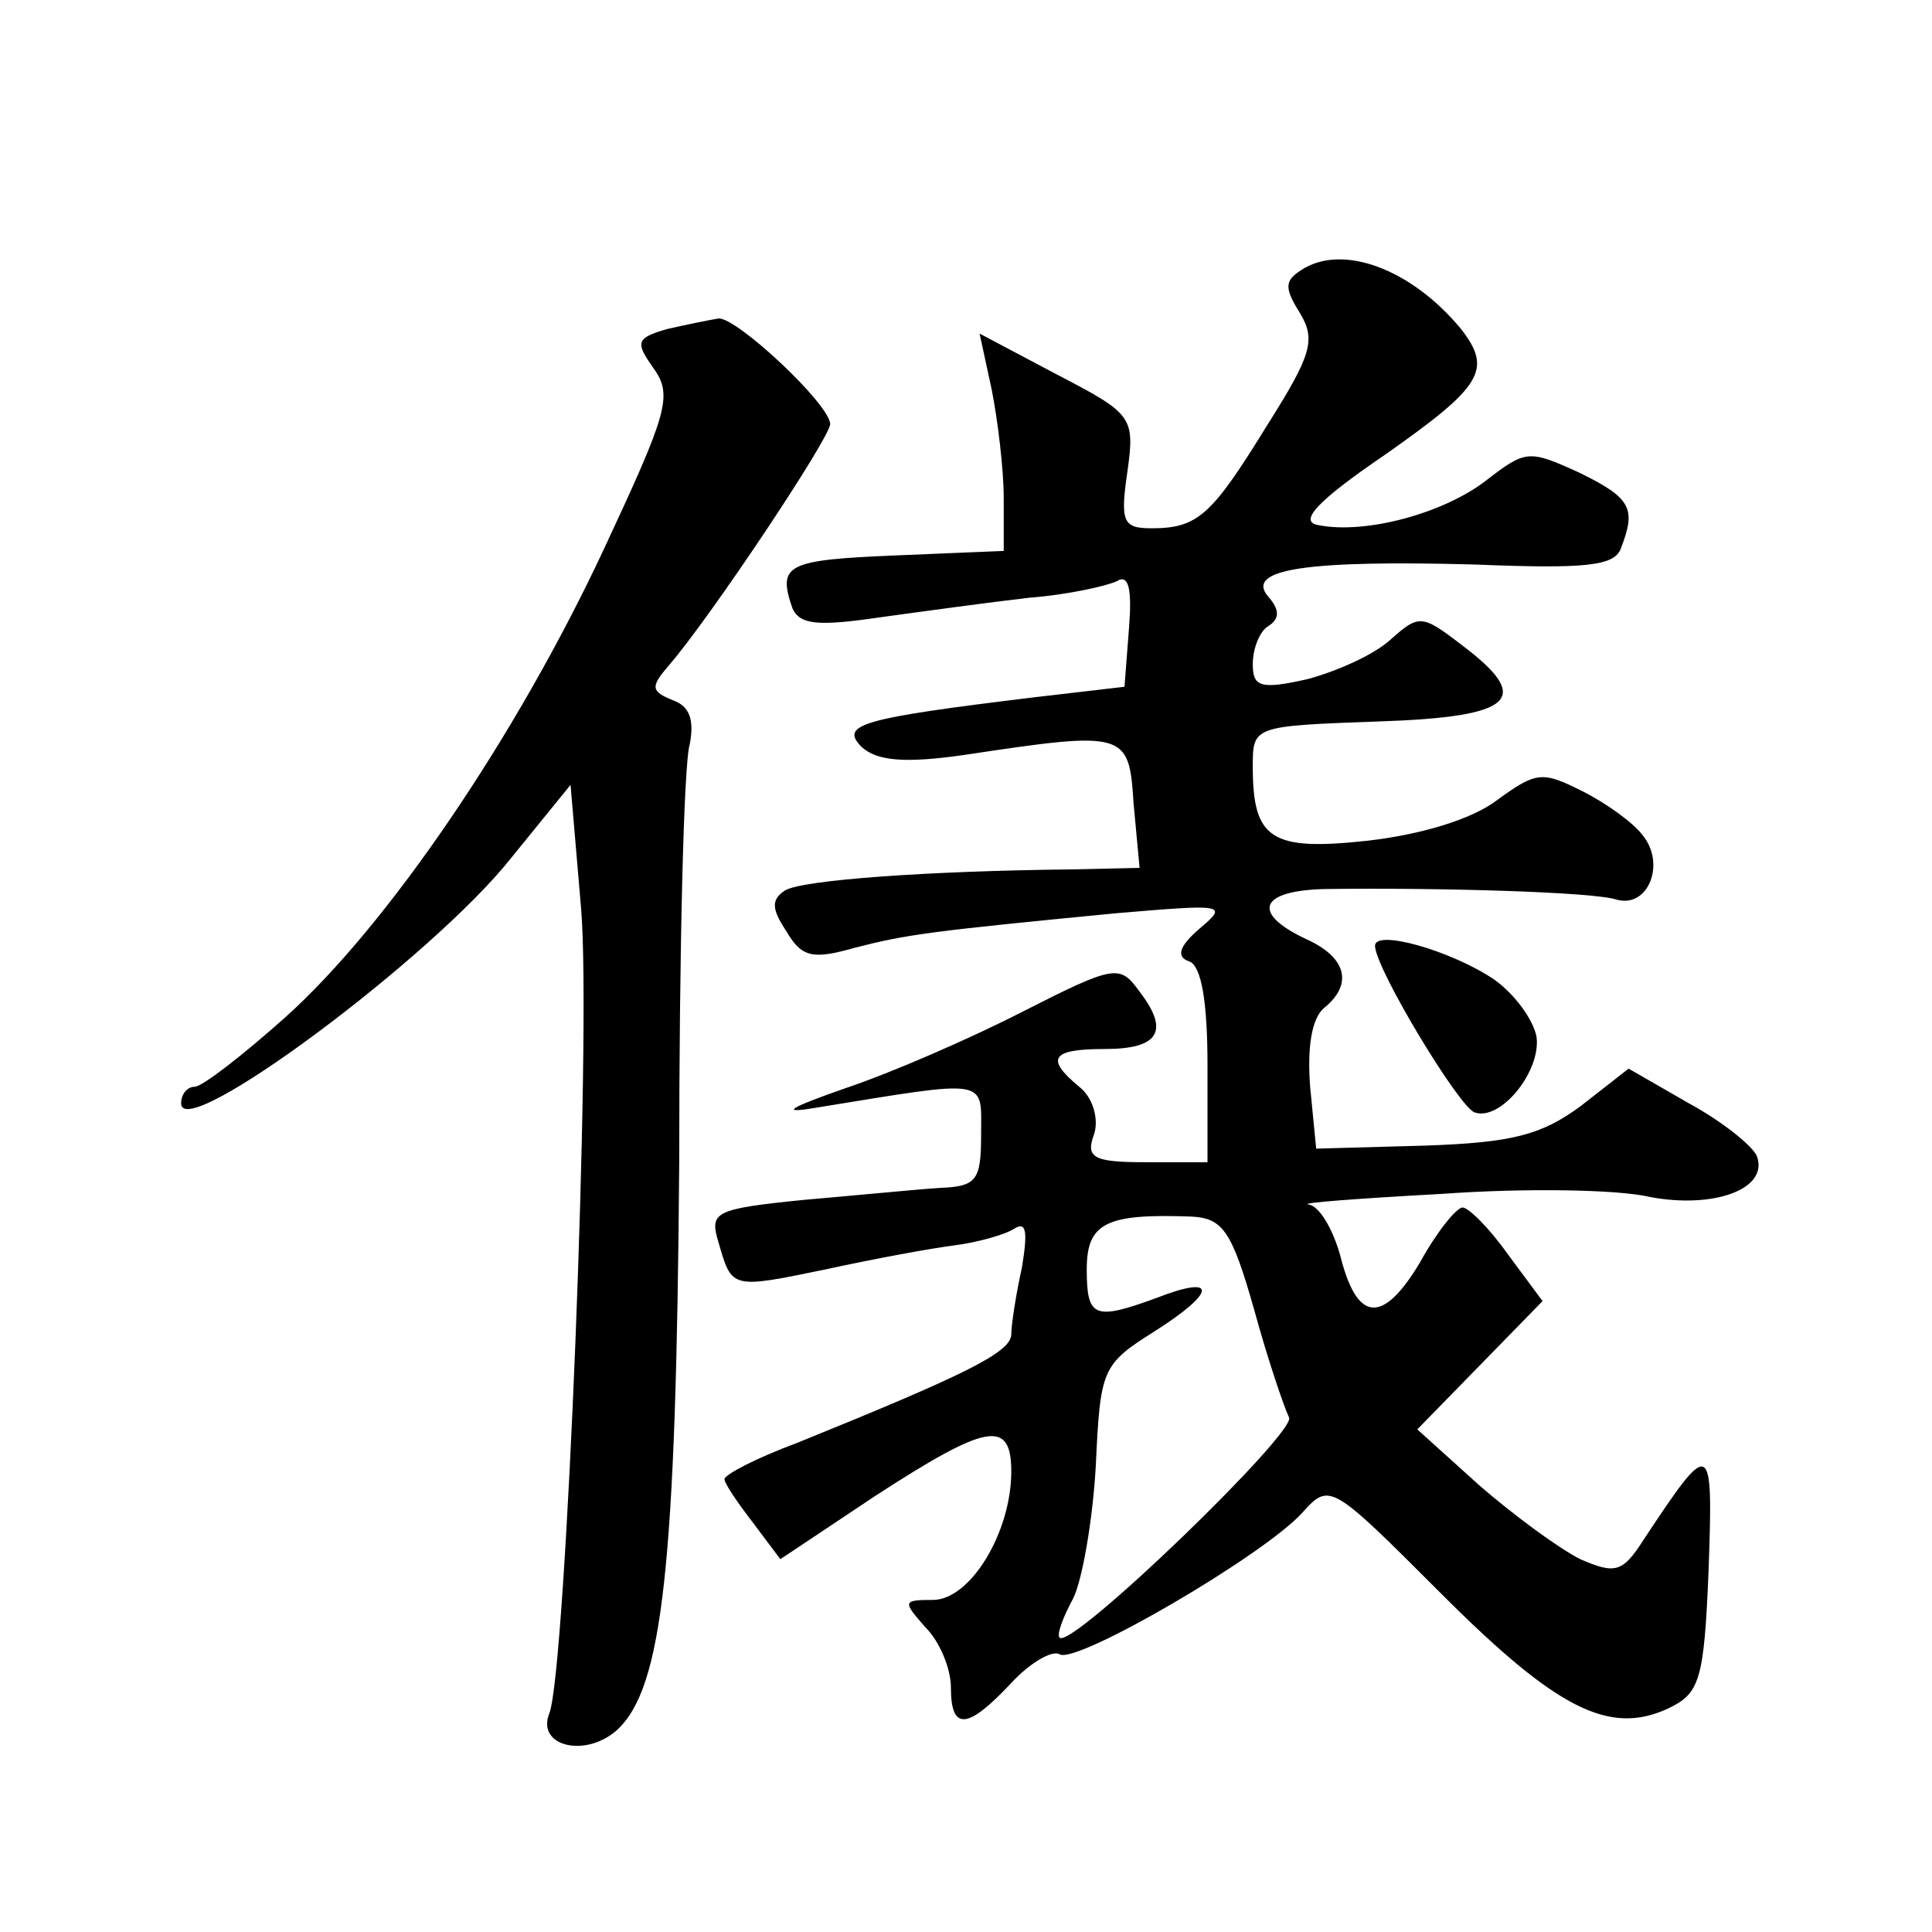 <?xml version="1.0" standalone="no"?>
<!DOCTYPE svg PUBLIC "-//W3C//DTD SVG 20010904//EN"
 "http://www.w3.org/TR/2001/REC-SVG-20010904/DTD/svg10.dtd">
<svg version="1.0" xmlns="http://www.w3.org/2000/svg"
 width="128pt" height="128pt" viewBox="0 0 128 128"
 preserveAspectRatio="xMidYMid meet">
<g transform="translate(0,128) scale(0.1,-0.1)"
fill="#0" stroke="none">
<path d="M862 1101 c-11 -7 -11 -12 -1 -28 11 -18 8 -28 -21 -74 -37 -60 -46 -69
-77 -69 -19 0 -21 4 -16 38 5 36 3 38 -47 64 l-51 27 8 -37 c4 -20 8 -53 8 -72
l0 -35 -72 -3 c-72 -3 -78 -6 -68 -35 5 -11 17 -12 58 -6 29 4 73 10 99 13 26 2
52 8 58 11 8 5 10 -6 8 -31 l-3 -39 -60 -7 c-115 -14 -129 -18 -114 -33 10 -9 28
-11 69 -5 106 16 108 15 111 -32 l4 -43 -45 -1 c-95 -1 -179 -7 -190 -14 -9 -6
-9 -12 1 -27 10 -17 17 -19 45 -11 35 9 50 11 174 23 71 6 74 6 55 -10 -14 -12
-16 -19 -7 -22 8 -3 12 -27 12 -69 l0 -64 -41 0 c-35 0 -40 3 -34 19 3 10 -1 24
-10 31 -23 19 -18 25 17 25 36 0 43 12 23 38 -13 18 -16 18 -77 -13 -35 -18 -88
-41 -118 -51 -37 -13 -44 -17 -20 -13 117 19 110 20 110 -18 0 -30 -3 -34 -27 -35
-16 -1 -56 -5 -91 -8 -59 -6 -62 -8 -56 -28 9 -31 8 -31 71 -18 32 7 70 14 86 16
15 2 33 7 39 11 8 5 9 -2 5 -26 -4 -18 -7 -38 -7 -44 0 -12 -31 -27 -142 -72 -27
-10 -48 -21 -48 -24 0 -3 9 -16 19 -29 l18 -24 63 42 c74 48 90 51 90 16 0 -40
-27 -85 -52 -85 -20 0 -20 -1 -5 -18 10 -10 17 -28 17 -40 0 -29 11 -28 40 3 12
13 27 22 32 19 11 -7 136 66 161 94 18 20 19 19 92 -54 76 -76 111 -94 150 -76
21 10 24 18 27 92 3 87 2 88 -43 20 -14 -22 -19 -23 -42 -13 -14 7 -44 29 -67 49
l-41 37 42 43 41 42 -23 31 c-12 17 -26 31 -30 31 -4 0 -17 -16 -28 -36 -25 -42
-42 -40 -53 4 -5 18 -14 33 -21 34 -7 1 33 4 88 7 55 4 117 3 138 -2 42 -8 79 5
71 27 -3 7 -23 23 -45 35 l-40 23 -32 -25 c-26 -19 -45 -24 -103 -26 l-72 -2 -4
41 c-2 26 1 45 9 52 20 16 15 34 -12 46 -36 17 -31 32 13 33 77 1 178 -2 193 -7
21 -6 33 24 17 43 -6 8 -24 21 -40 29 -26 13 -30 13 -56 -6 -17 -13 -51 -23 -86
-27 -64 -7 -76 1 -76 49 0 27 0 27 83 30 91 3 103 15 55 51 -26 20 -28 20 -47 3
-11 -10 -36 -21 -55 -26 -31 -7 -36 -5 -36 10 0 11 5 22 10 25 8 5 8 11 0 20 -15
18 26 24 137 21 74 -3 93 -1 97 11 10 26 7 33 -28 50 -33 15 -35 15 -61 -5 -28
-22 -80 -36 -111 -30 -14 2 -3 15 44 47 64 45 71 56 50 83 -33 40 -79 57 -106 39z
m-31 -689 c9 -33 20 -65 23 -71 6 -9 -144 -154 -152 -146 -2 2 2 13 9 26 6 12 13
52 15 88 3 64 4 67 39 89 41 26 42 38 1 22 -41 -15 -46 -13 -46 19 0 31 13 37 69
35 21 -1 27 -9 42 -62z M442 1062 c-21 -6 -21 -9 -9 -26 13 -18 9 -30 -33 -120
-58 -124 -143 -249 -211 -310 -28 -25 -55 -46 -60 -46 -5 0 -9 -5 -9 -11 0 -27
167 97 219 163 l39 48 7 -82 c7 -82 -10 -504 -21 -533 -9 -22 24 -30 45 -11 30
28 39 108 41 376 0 140 3 265 7 277 3 16 0 25 -11 29 -15 6 -15 9 -3 23 27 31 107
151 107 160 0 13 -62 71 -74 70 -6 -1 -21 -4 -34 -7z M911 653 c1 -16 56 -107 66
-110 17 -6 44 27 41 50 -2 11 -14 28 -28 38 -28 19 -80 34 -79 22z"/>
</g>
</svg>
